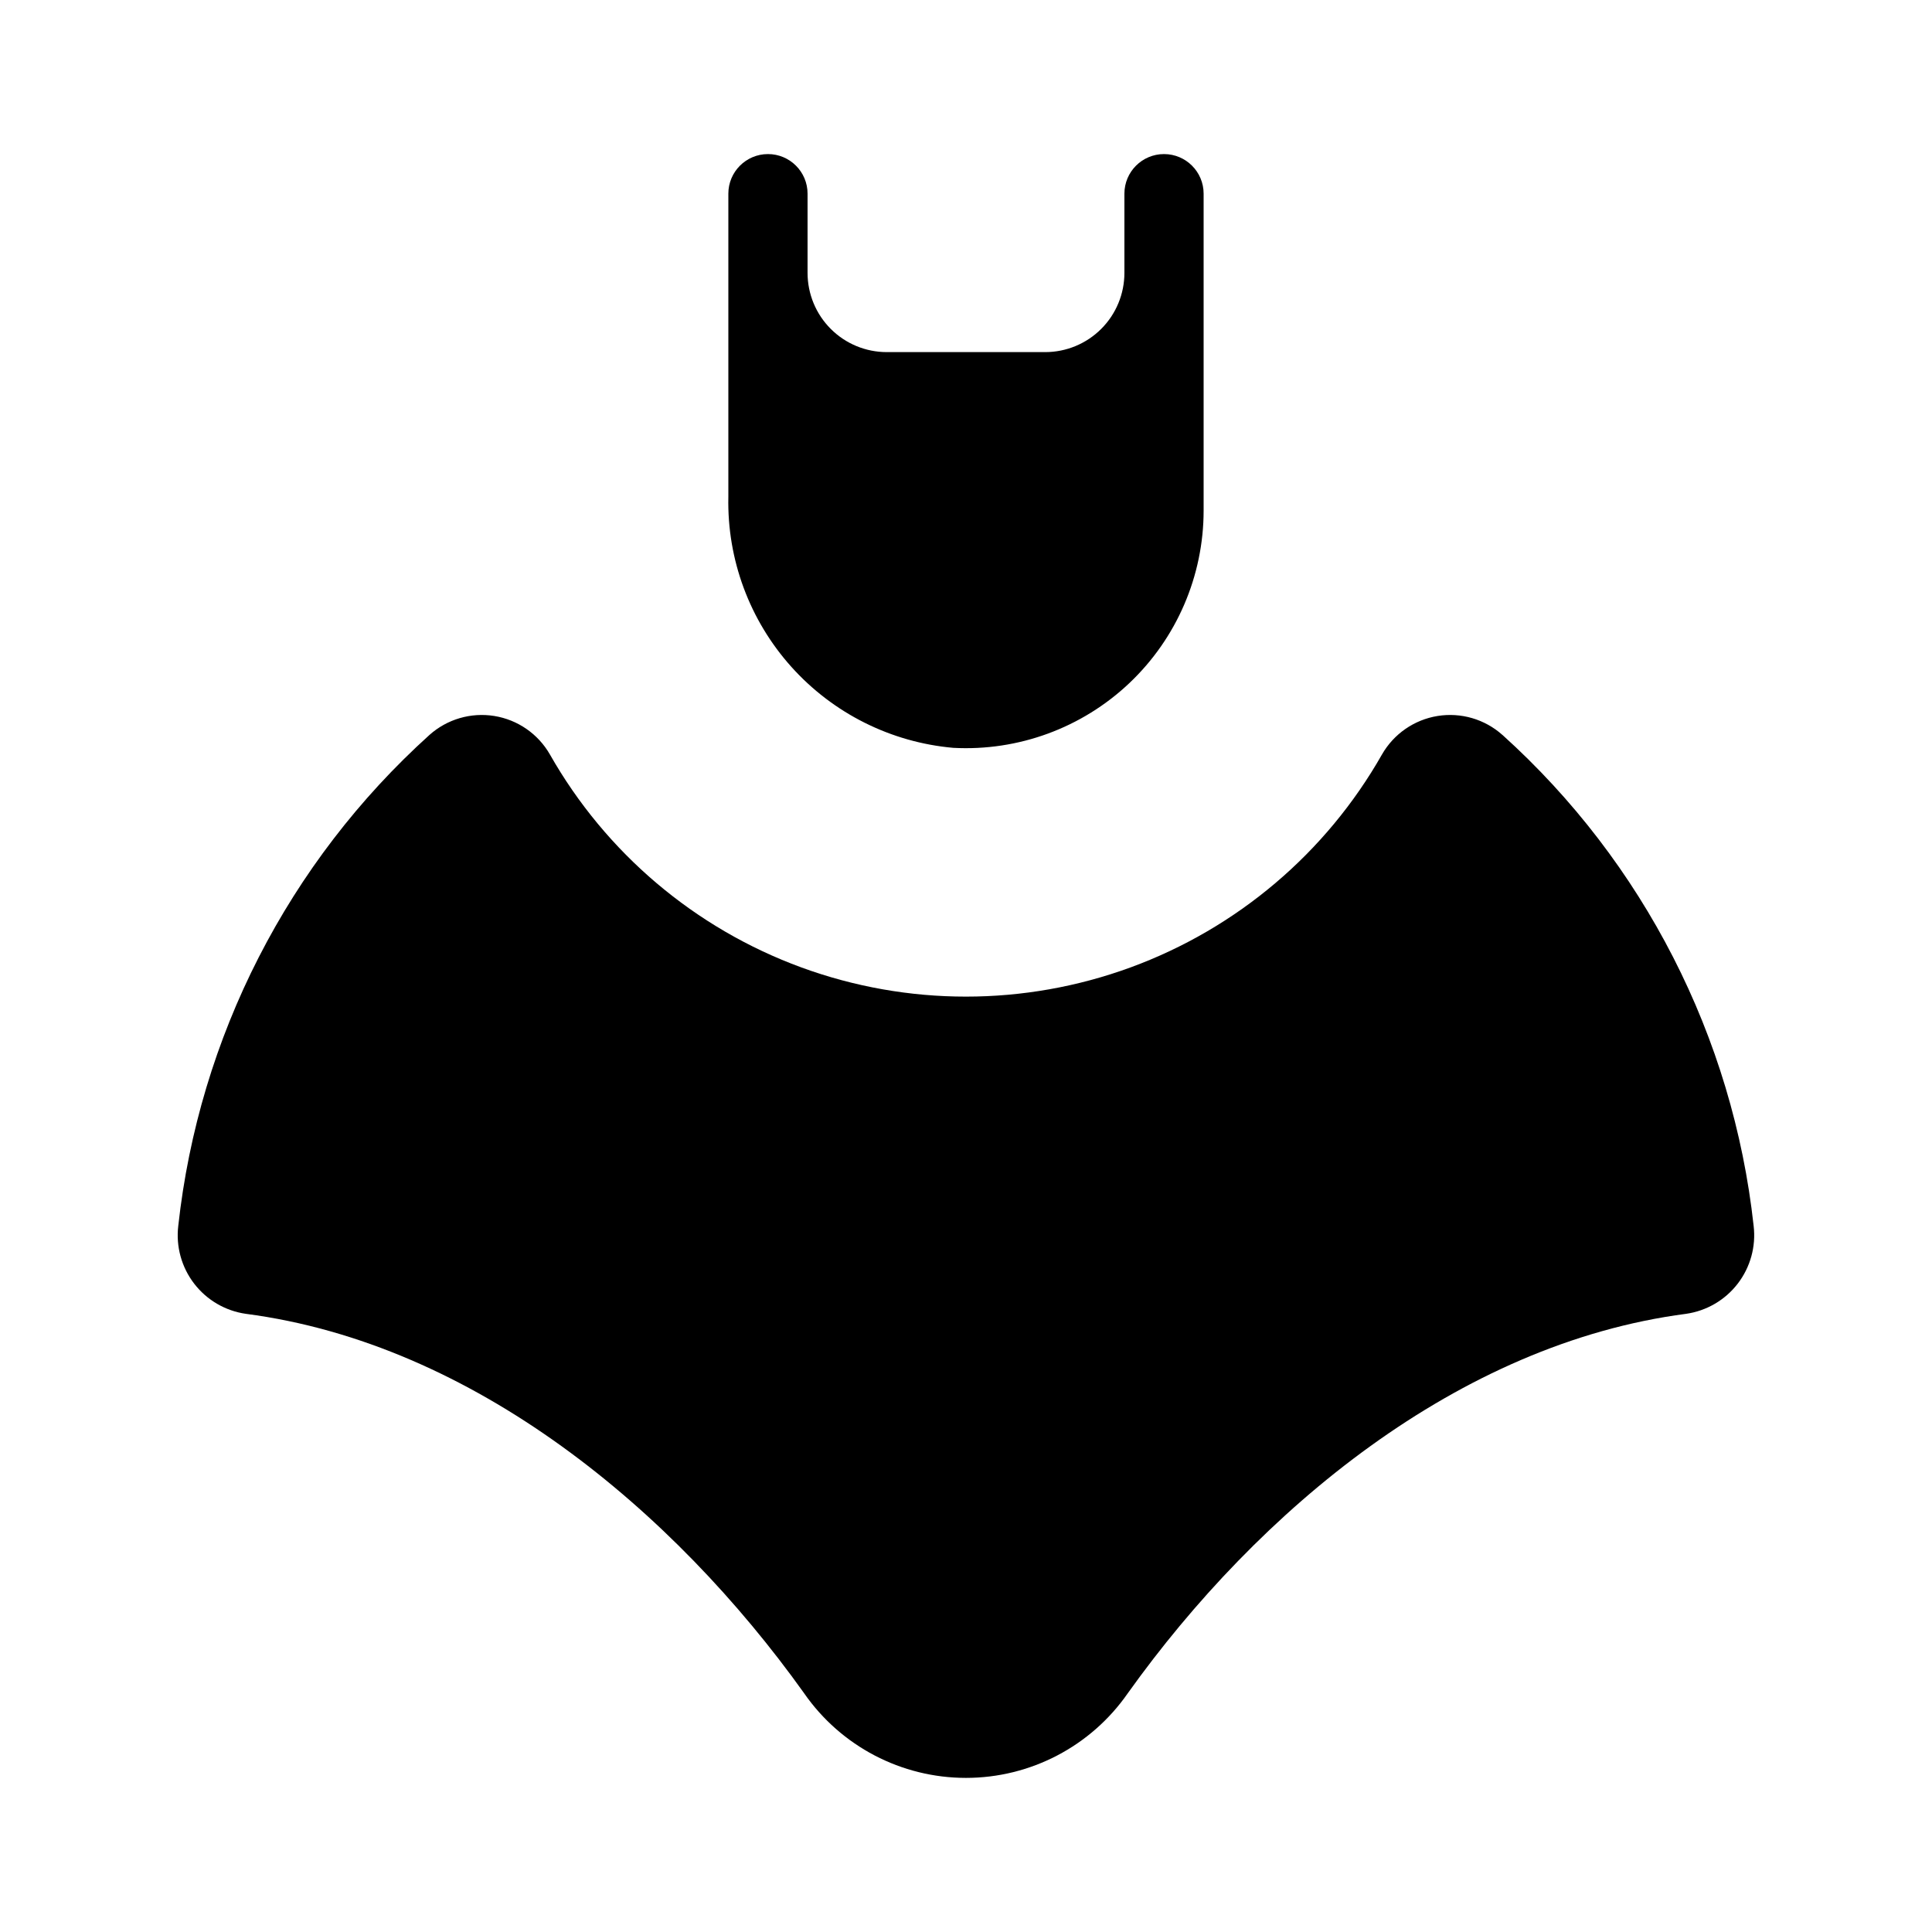 <?xml version="1.0" encoding="UTF-8"?>
<!-- Uploaded to: SVG Repo, www.svgrepo.com, Generator: SVG Repo Mixer Tools -->
<svg fill="#000000" width="800px" height="800px" version="1.1" viewBox="144 144 512 512" xmlns="http://www.w3.org/2000/svg">
 <path d="m337.02 275.73v-80.402c0-5.797 4.699-10.496 10.496-10.496s10.496 4.699 10.496 10.496v20.992c0 5.57 2.211 10.91 6.148 14.844 3.934 3.938 9.273 6.148 14.844 6.148h41.984c5.566 0 10.906-2.211 14.844-6.148 3.934-3.934 6.148-9.273 6.148-14.844v-20.992c0-5.797 4.699-10.496 10.496-10.496s10.496 4.699 10.496 10.496v83.969c0 17.293-7.109 33.82-19.66 45.715-12.551 11.891-29.438 18.102-46.703 17.172-16.504-1.465-31.84-9.141-42.902-21.477s-17.027-28.41-16.688-44.977zm205.14 63.039c-4.676-4.18-10.992-6.027-17.184-5.027s-11.602 4.742-14.727 10.184c-14.824 26.105-38.426 46.102-66.609 56.438-28.188 10.332-59.121 10.332-87.309 0-28.184-10.336-51.785-30.332-66.609-56.438-3.121-5.441-8.531-9.184-14.727-10.184-6.191-1-12.504 0.848-17.184 5.027-37.391 33.742-61.086 80.047-66.57 130.11-0.648 5.453 0.867 10.945 4.215 15.301 3.352 4.356 8.27 7.227 13.711 8 60.355 7.891 113.25 51.992 147.95 100.57h-0.004c9.758 14.039 25.773 22.41 42.871 22.41 17.102 0 33.113-8.371 42.875-22.41 34.695-48.574 87.586-92.676 147.95-100.57h-0.004c5.441-0.773 10.359-3.644 13.711-8 3.348-4.356 4.863-9.848 4.215-15.301-5.484-50.062-29.176-96.367-66.562-130.11z"/>
</svg>